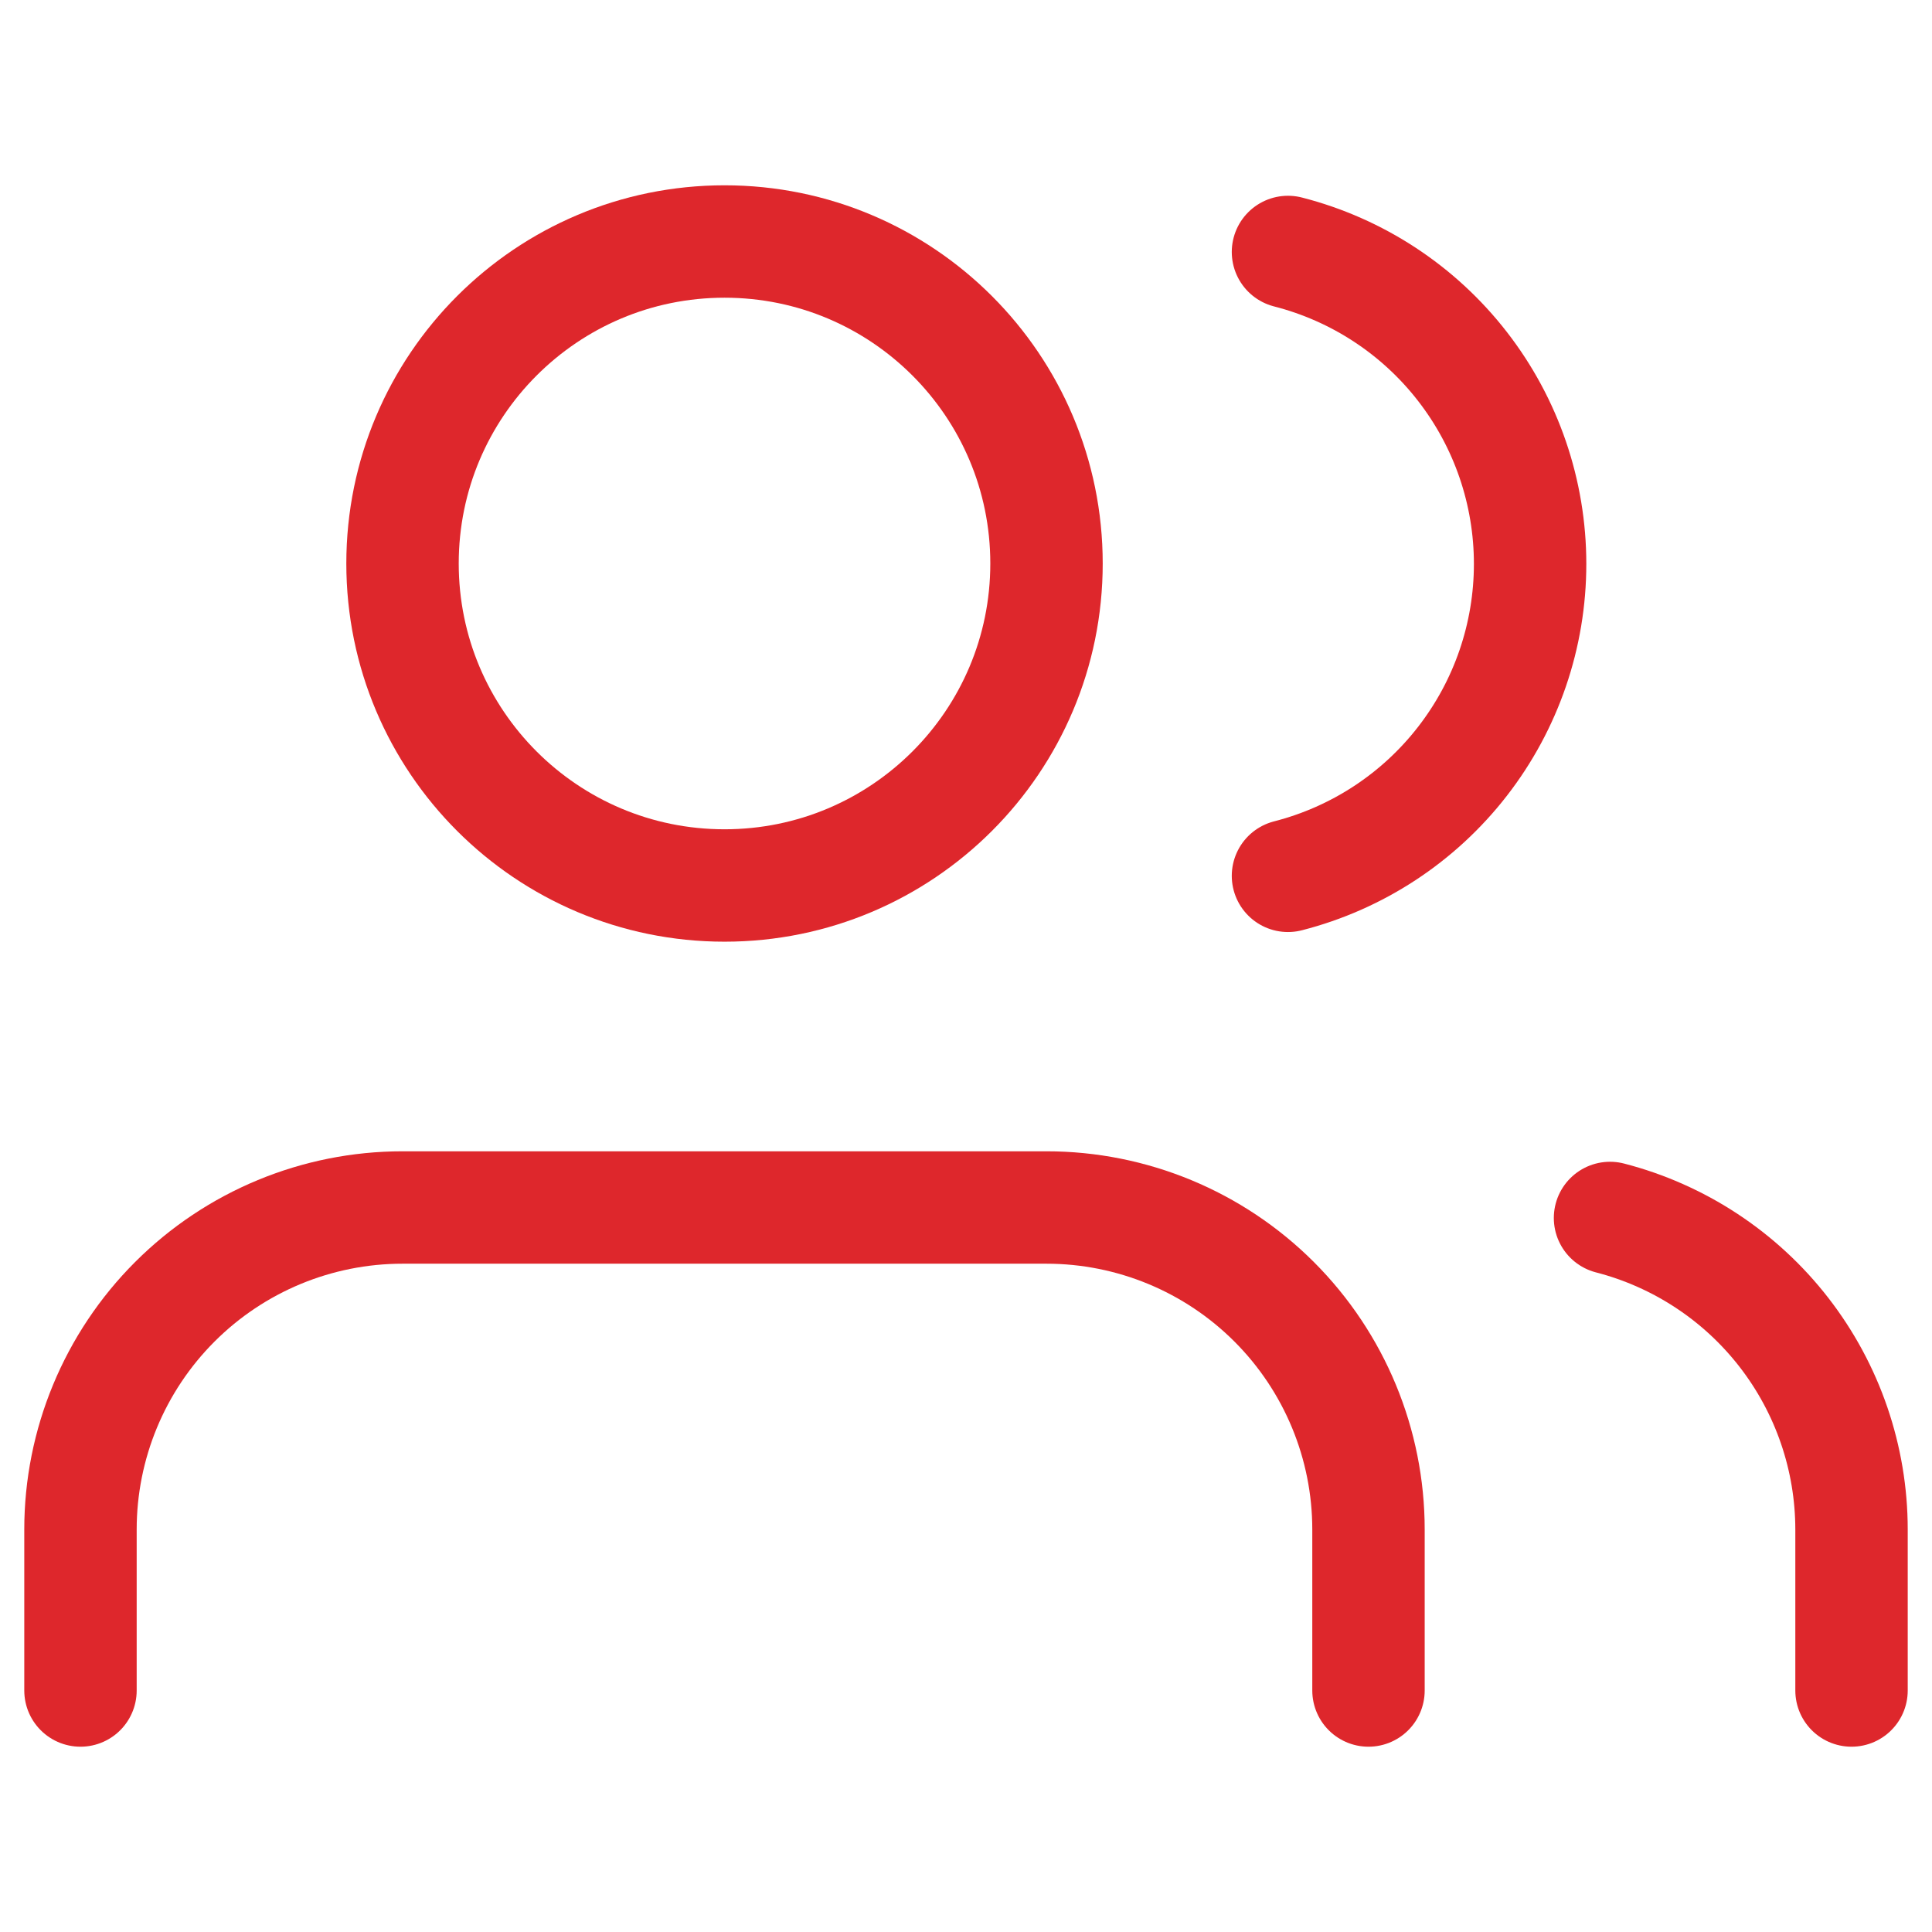 <?xml version="1.0" encoding="UTF-8"?>
<svg xmlns="http://www.w3.org/2000/svg" width="55" height="55" viewBox="0 0 55 55" fill="none">
  <path d="M38.958 48.125V43.542C38.958 41.111 37.992 38.779 36.273 37.06C34.554 35.341 32.222 34.375 29.791 34.375H11.458C9.027 34.375 6.695 35.341 4.976 37.06C3.257 38.779 2.291 41.111 2.291 43.542V48.125" stroke="#DE272C" stroke-width="3.2" stroke-linecap="round" stroke-linejoin="round"></path>
  <path d="M20.626 25.208C25.688 25.208 29.792 21.104 29.792 16.042C29.792 10.979 25.688 6.875 20.626 6.875C15.563 6.875 11.459 10.979 11.459 16.042C11.459 21.104 15.563 25.208 20.626 25.208Z" stroke="#DE272C" stroke-width="3.2" stroke-linecap="round" stroke-linejoin="round"></path>
  <path d="M52.709 48.125V43.542C52.708 41.511 52.032 39.538 50.787 37.932C49.543 36.327 47.8 35.181 45.834 34.673" stroke="#DE272C" stroke-width="3.2" stroke-linecap="round" stroke-linejoin="round"></path>
  <path d="M36.666 7.173C38.638 7.678 40.386 8.824 41.633 10.432C42.882 12.04 43.559 14.018 43.559 16.053C43.559 18.088 42.882 20.066 41.633 21.674C40.386 23.282 38.638 24.428 36.666 24.933" stroke="#DE272C" stroke-width="3.2" stroke-linecap="round" stroke-linejoin="round"></path>
</svg>
